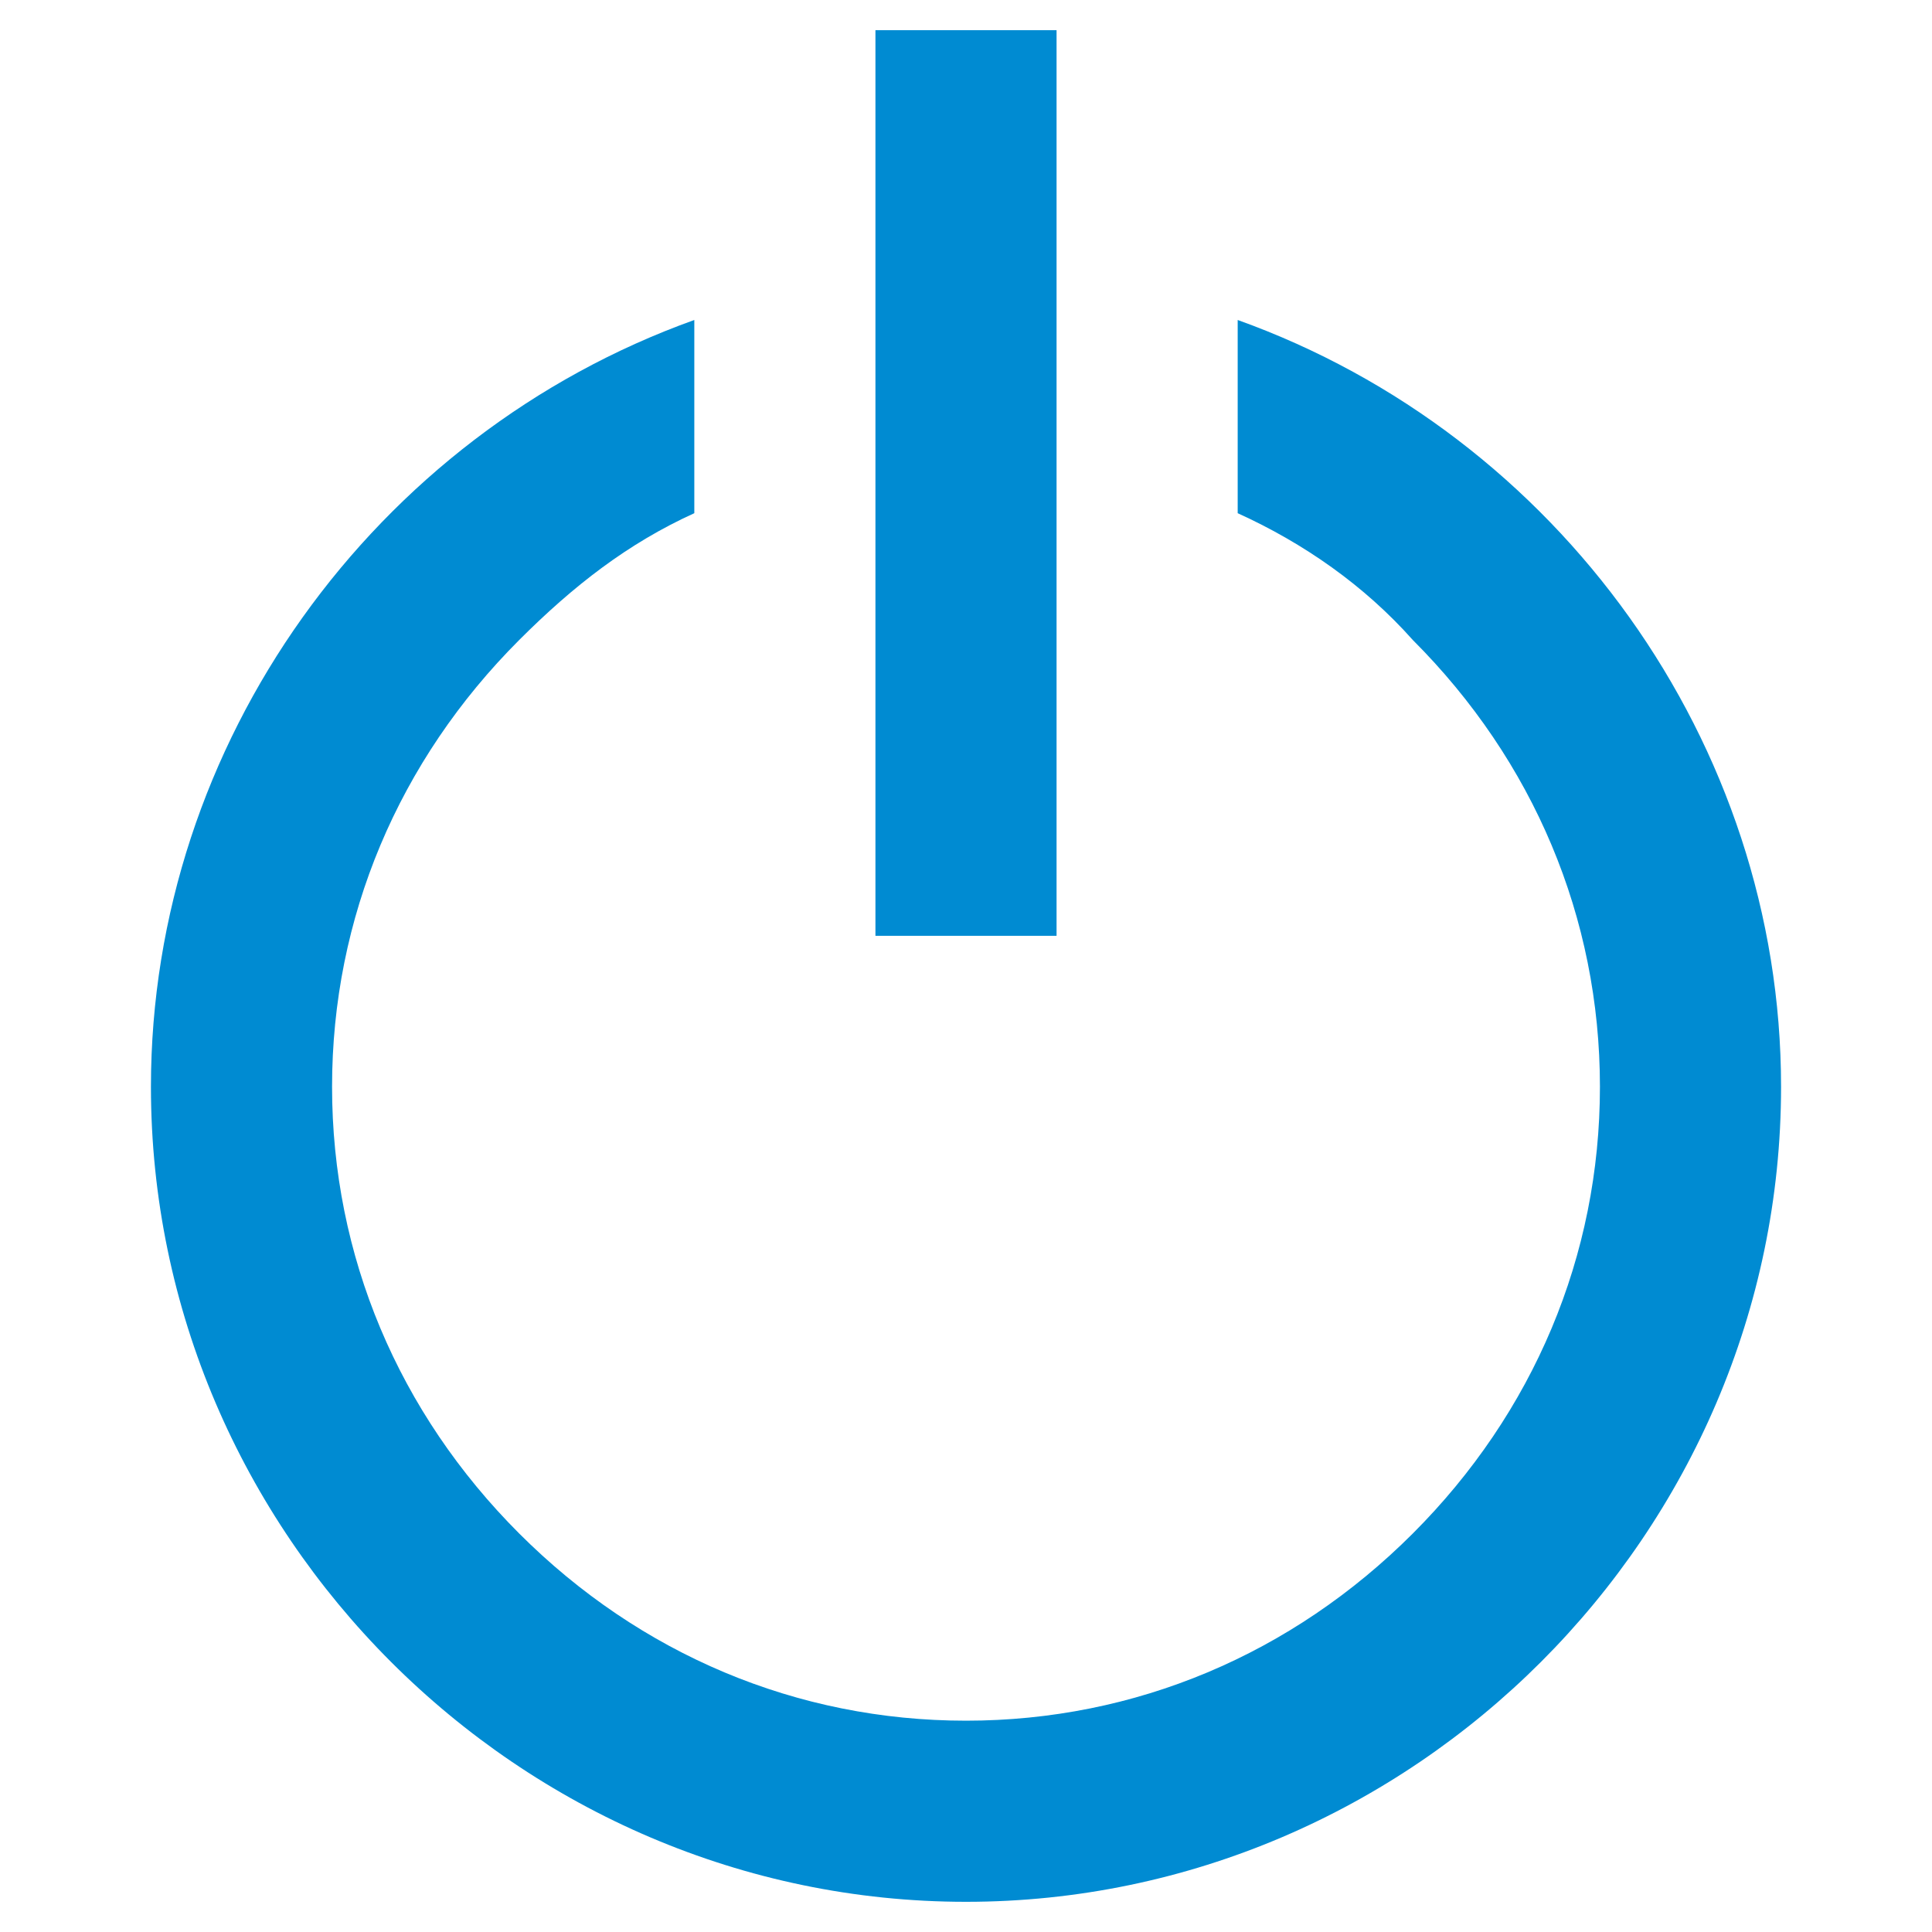<?xml version="1.0" encoding="utf-8"?>
<!-- Generator: Adobe Illustrator 23.0.0, SVG Export Plug-In . SVG Version: 6.00 Build 0)  -->
<svg version="1.1" id="Ebene_1" xmlns="http://www.w3.org/2000/svg" xmlns:xlink="http://www.w3.org/1999/xlink" x="0px" y="0px"
	 width="32px" height="32px" viewBox="0 0 32 32" style="enable-background:new 0 0 32 32;" xml:space="preserve">
<style type="text/css">
	.st0{fill:#008BD2;}
</style>
<g>
	<path class="st0" d="M20.5,5.3v3.2c1.1,0.5,2.1,1.2,2.9,2.1c2,2,3.1,4.6,3.1,7.4s-1.1,5.4-3.1,7.4s-4.6,3.1-7.4,3.1
		s-5.4-1.1-7.4-3.1S5.5,20.8,5.5,18s1.1-5.4,3.1-7.4c0.9-0.9,1.8-1.6,2.9-2.1V5.3c-5.3,1.9-9,7-9,12.7c0,7.4,6.1,13.5,13.5,13.5
		S29.5,25.4,29.5,18C29.5,12.3,25.8,7.2,20.5,5.3z"/>
	<rect x="14.5" y="0.5" class="st0" width="3" height="15"/>
</g>
</svg>
